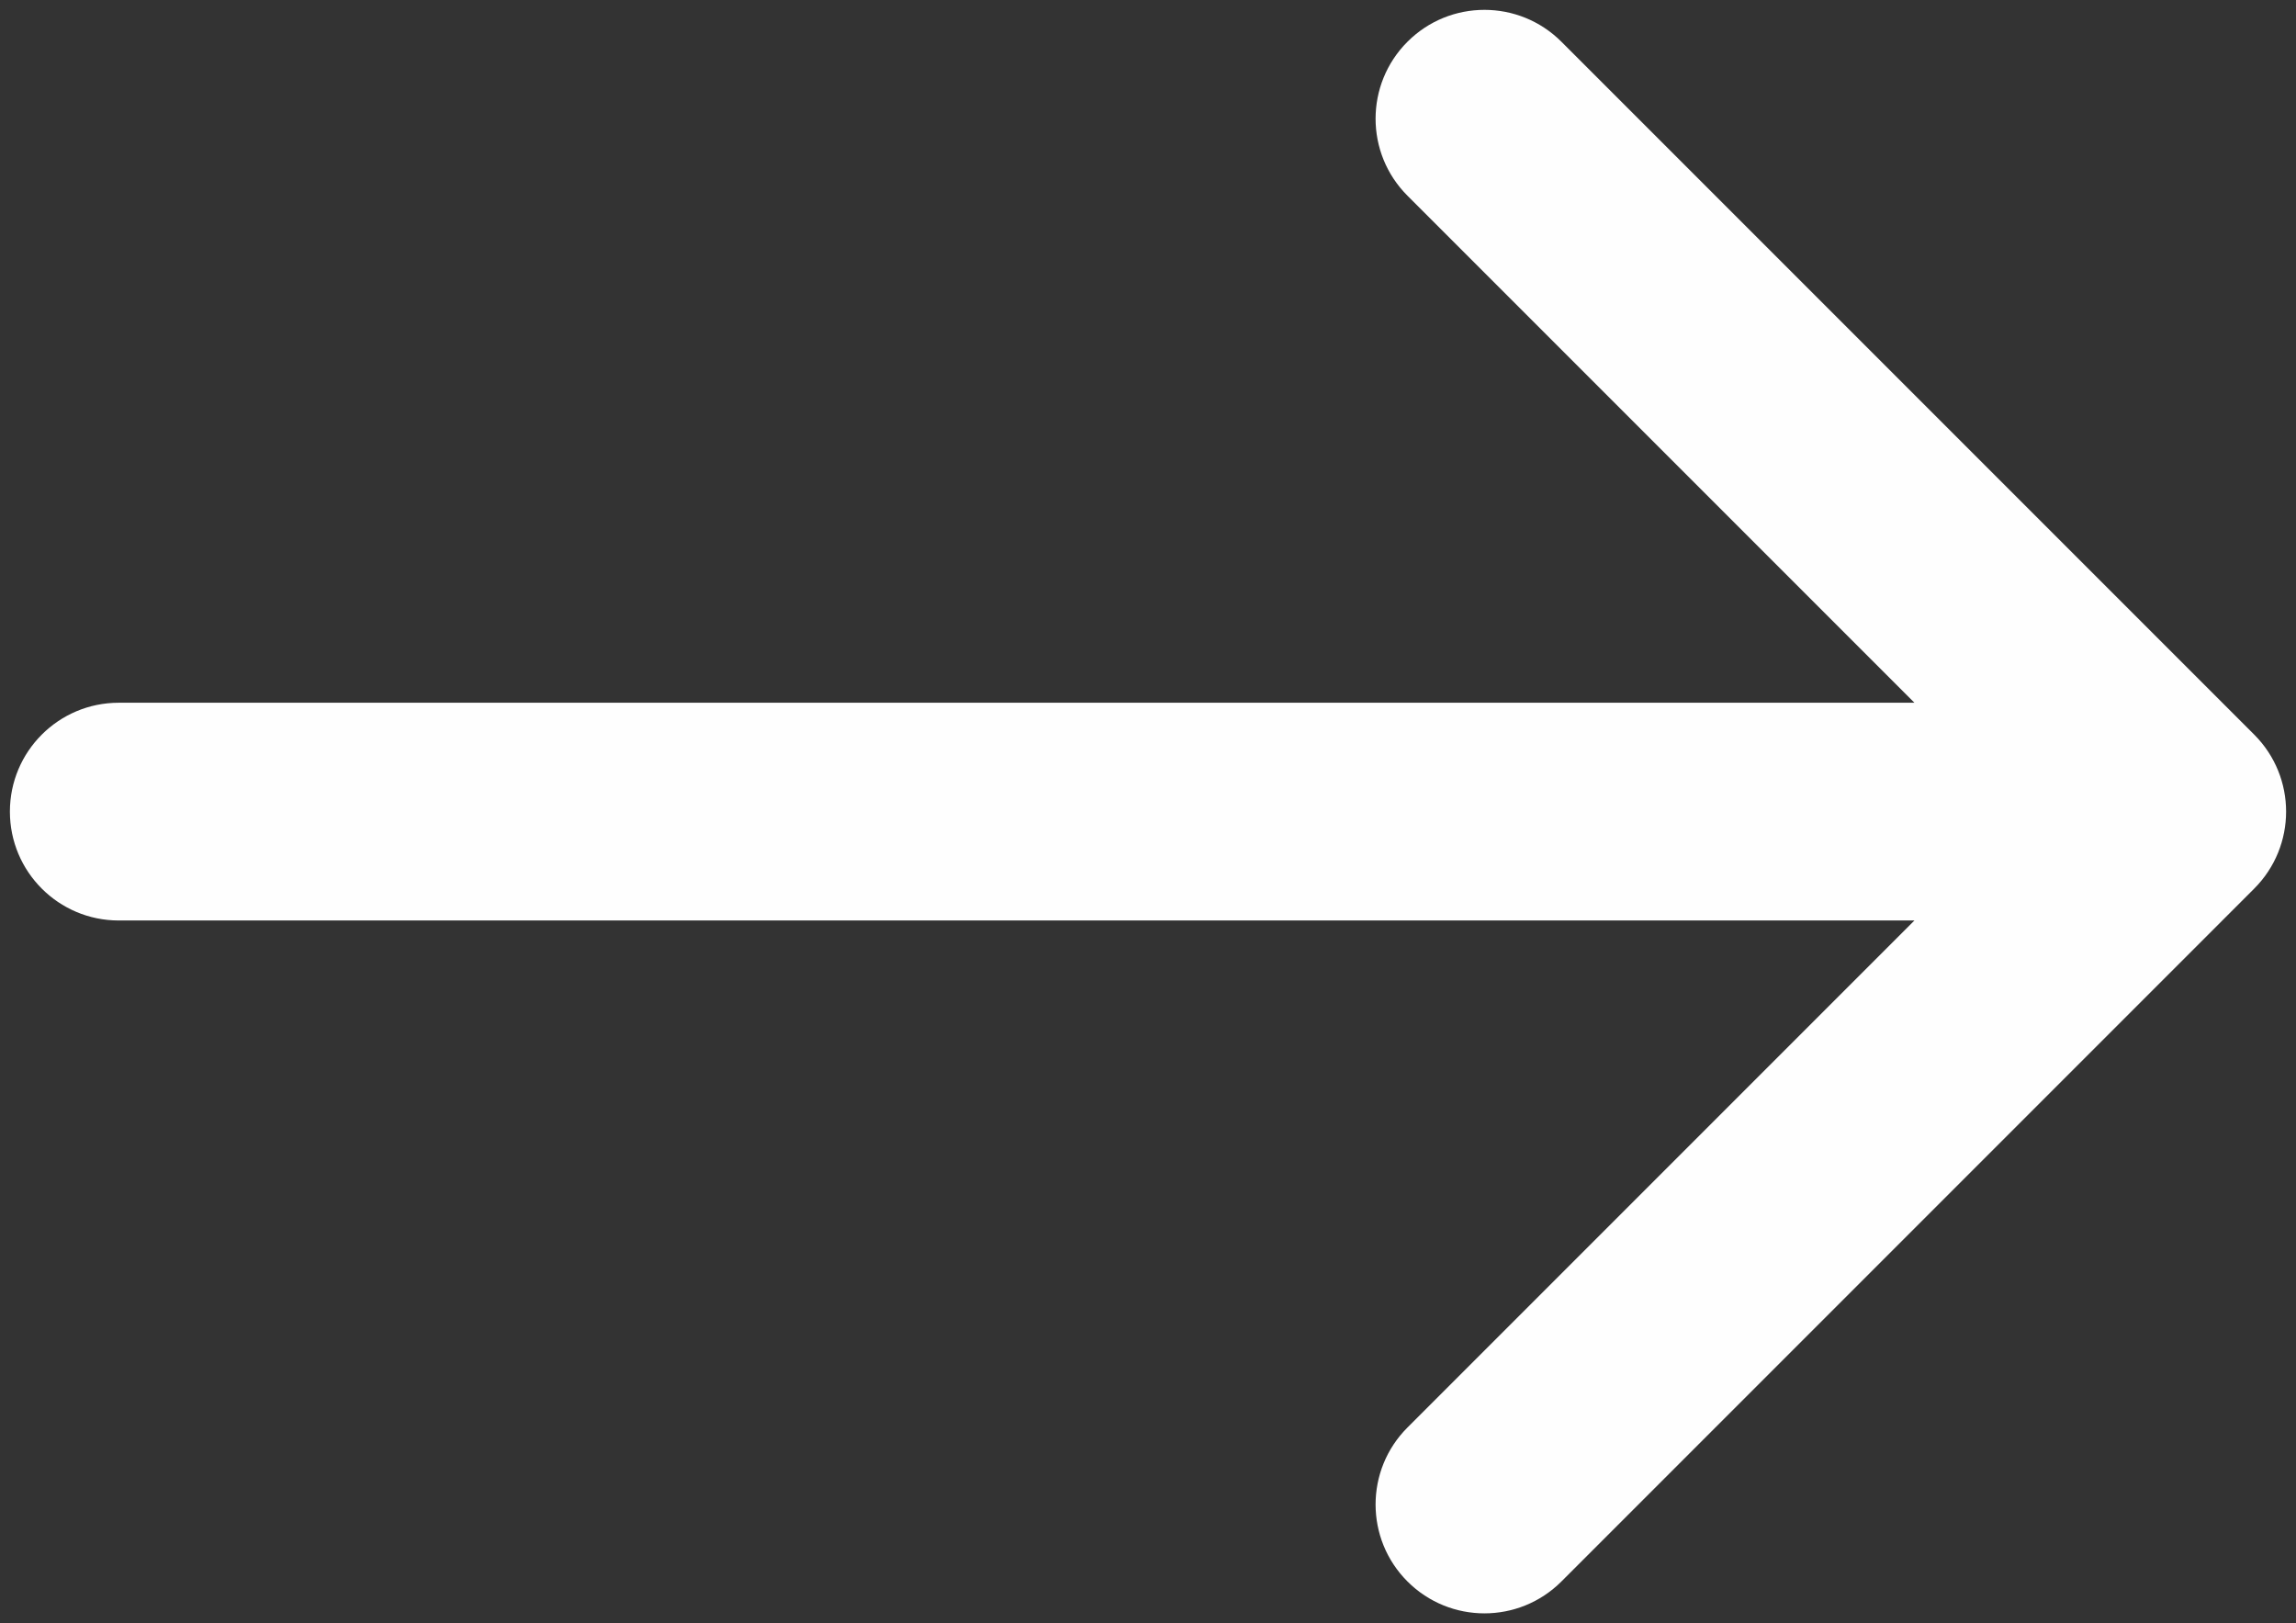 <?xml version="1.0" encoding="UTF-8"?> <svg xmlns="http://www.w3.org/2000/svg" width="116" height="82" viewBox="0 0 116 82" fill="none"><rect x="0" y="0" width="116" height="82" fill="#333333" stroke="none"/><path d="M6 35.5C2.962 35.5 0.5 37.962 0.5 41C0.5 44.038 2.962 46.5 6 46.5L6 35.5ZM113.889 44.889C116.037 42.741 116.037 39.259 113.889 37.111L78.887 2.109C76.739 -0.039 73.257 -0.039 71.109 2.109C68.961 4.257 68.961 7.739 71.109 9.887L102.222 41L71.109 72.113C68.961 74.261 68.961 77.743 71.109 79.891C73.257 82.039 76.739 82.039 78.887 79.891L113.889 44.889ZM6 41L6 46.5L110 46.5L110 41L110 35.5L6 35.5L6 41Z" fill="#FEFEFE"></path></svg> 